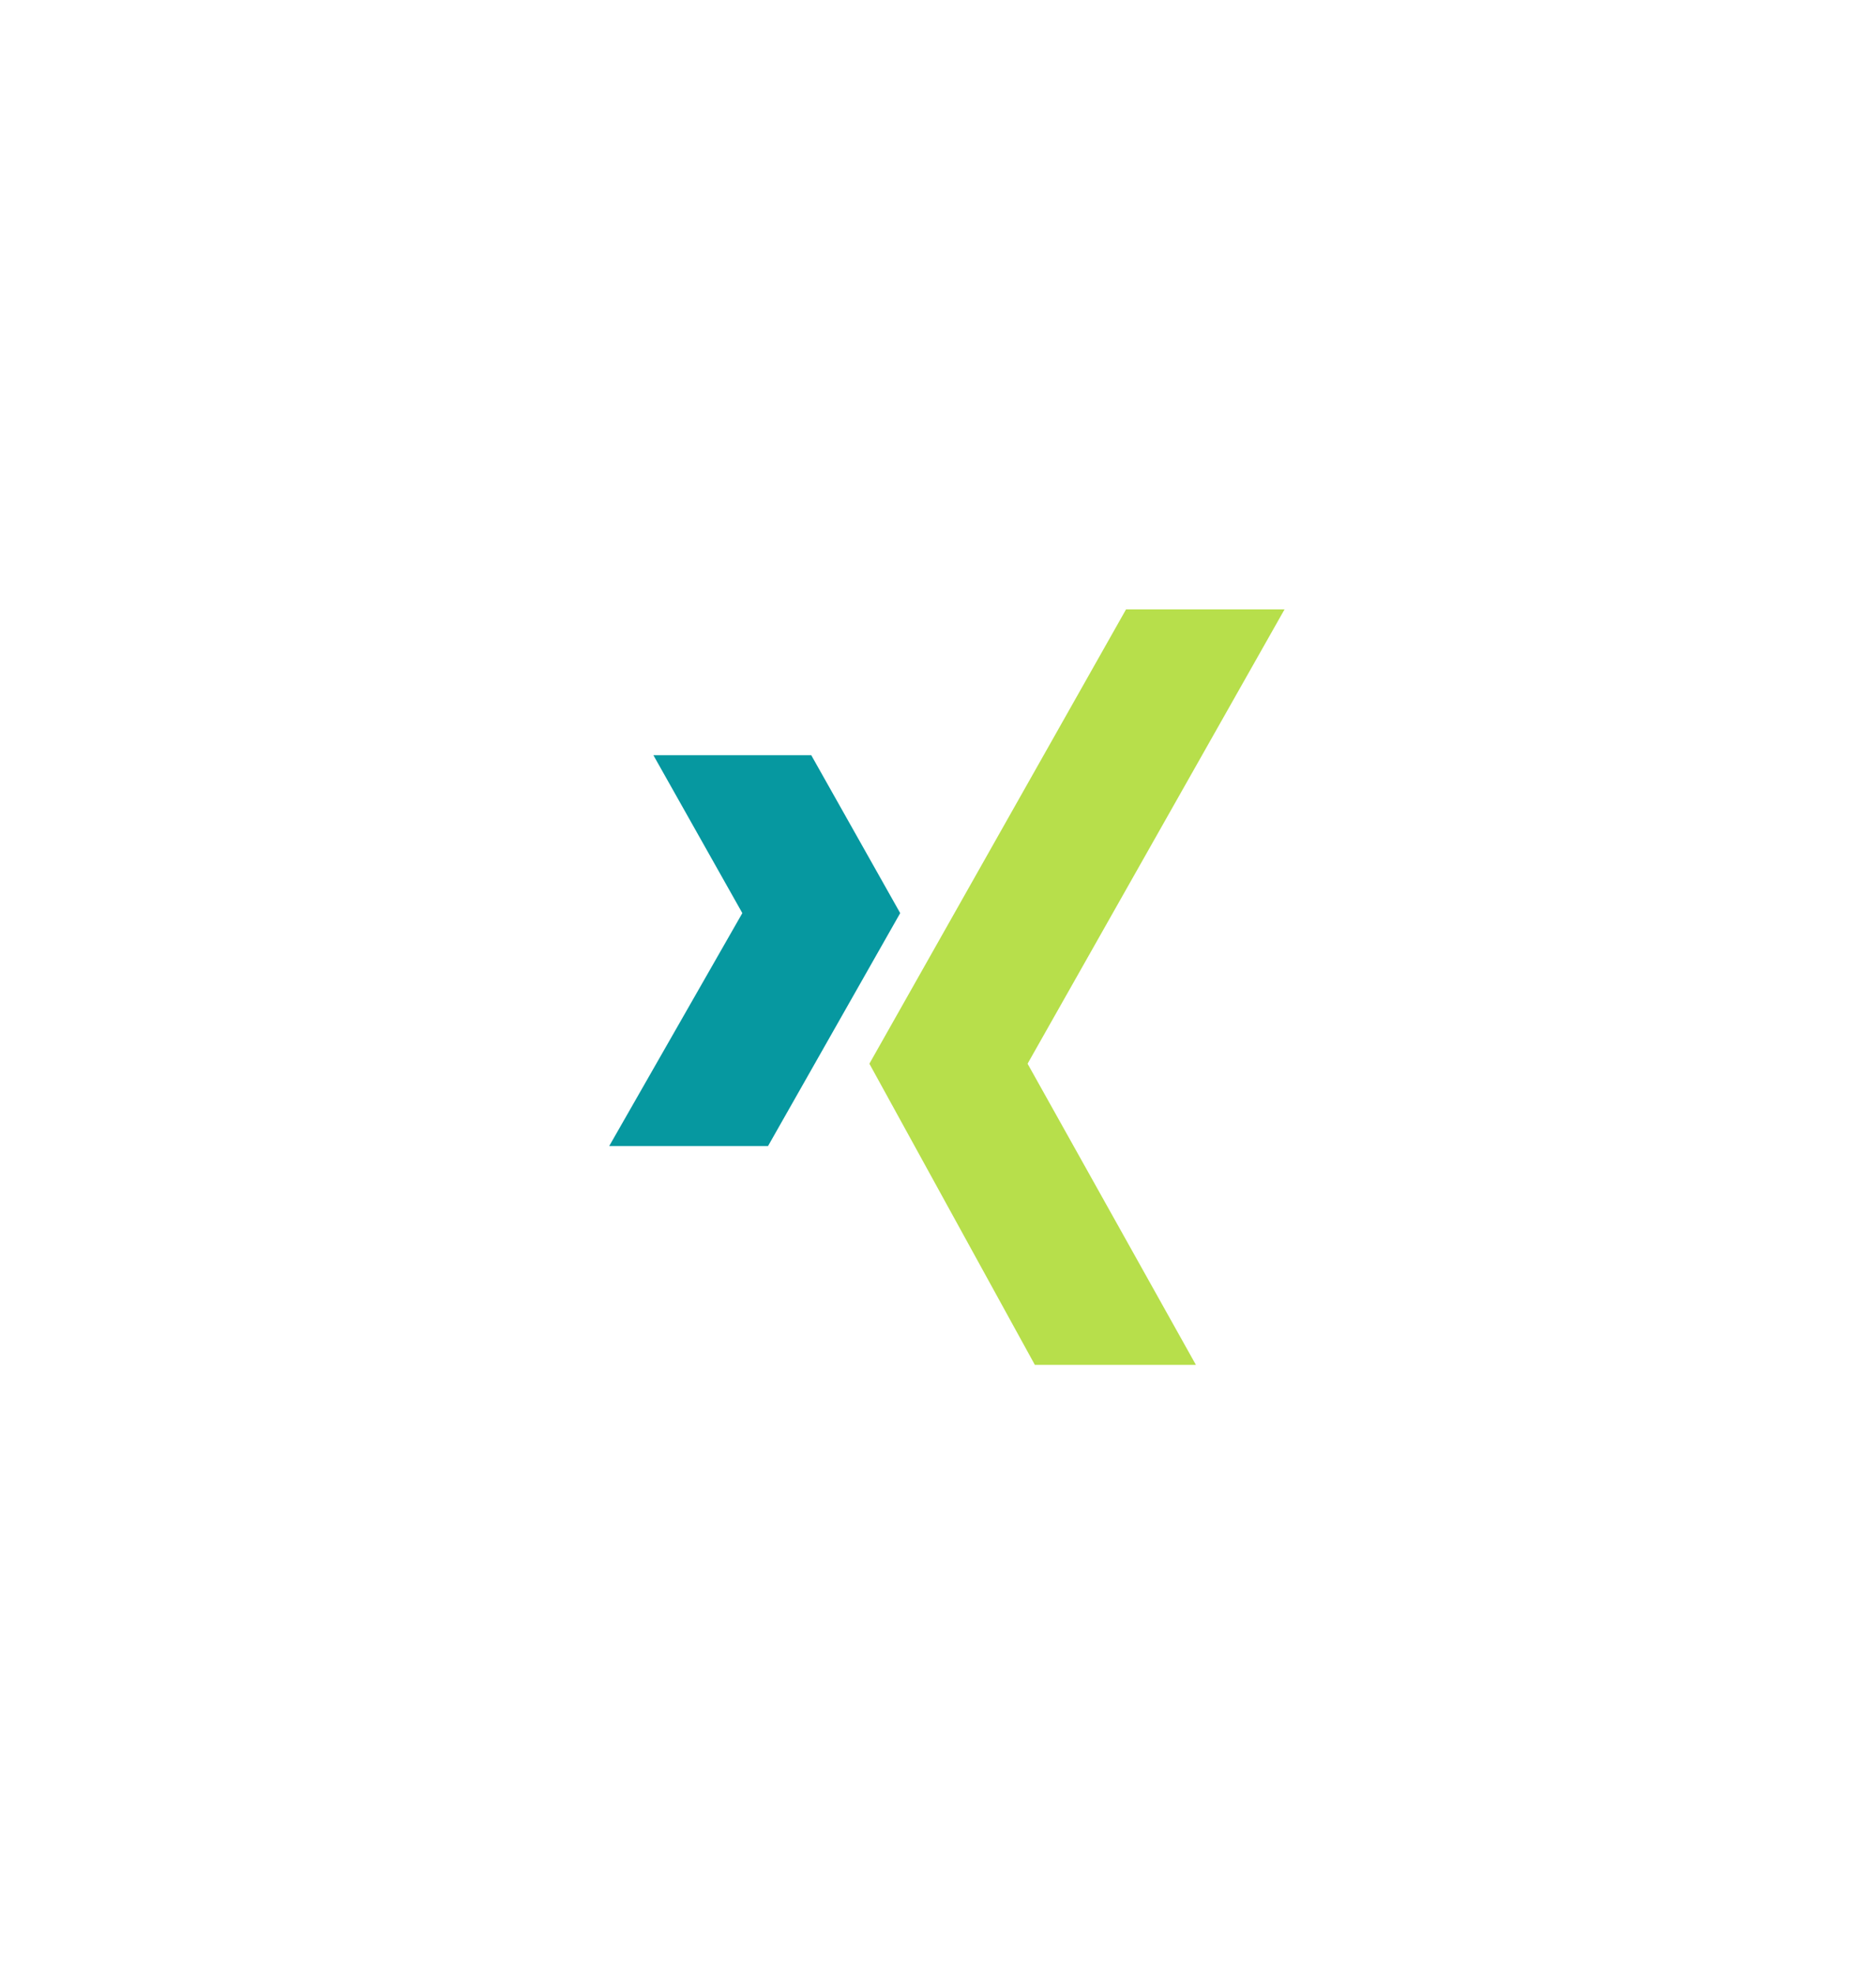 <?xml version="1.0" encoding="UTF-8"?> <svg xmlns="http://www.w3.org/2000/svg" xmlns:xlink="http://www.w3.org/1999/xlink" version="1.1" id="Layer_1" x="0px" y="0px" viewBox="0 0 590.6 621.4" style="enable-background:new 0 0 590.6 621.4;" xml:space="preserve"> <style type="text/css"> .st0{fill-rule:evenodd;clip-rule:evenodd;fill:#0698A0;} .st1{fill-rule:evenodd;clip-rule:evenodd;fill:#B7DF4B;} </style> <g> <polygon class="st0" points="205.7,237.7 233.7,287.4 191.8,360.7 241.8,360.7 283.4,287.4 255.4,237.7 "></polygon> <polygon class="st1" points="354.5,191.8 273.7,334.8 325.8,429.6 376.5,429.6 323.5,334.8 404.4,191.8 "></polygon> </g> </svg> 
